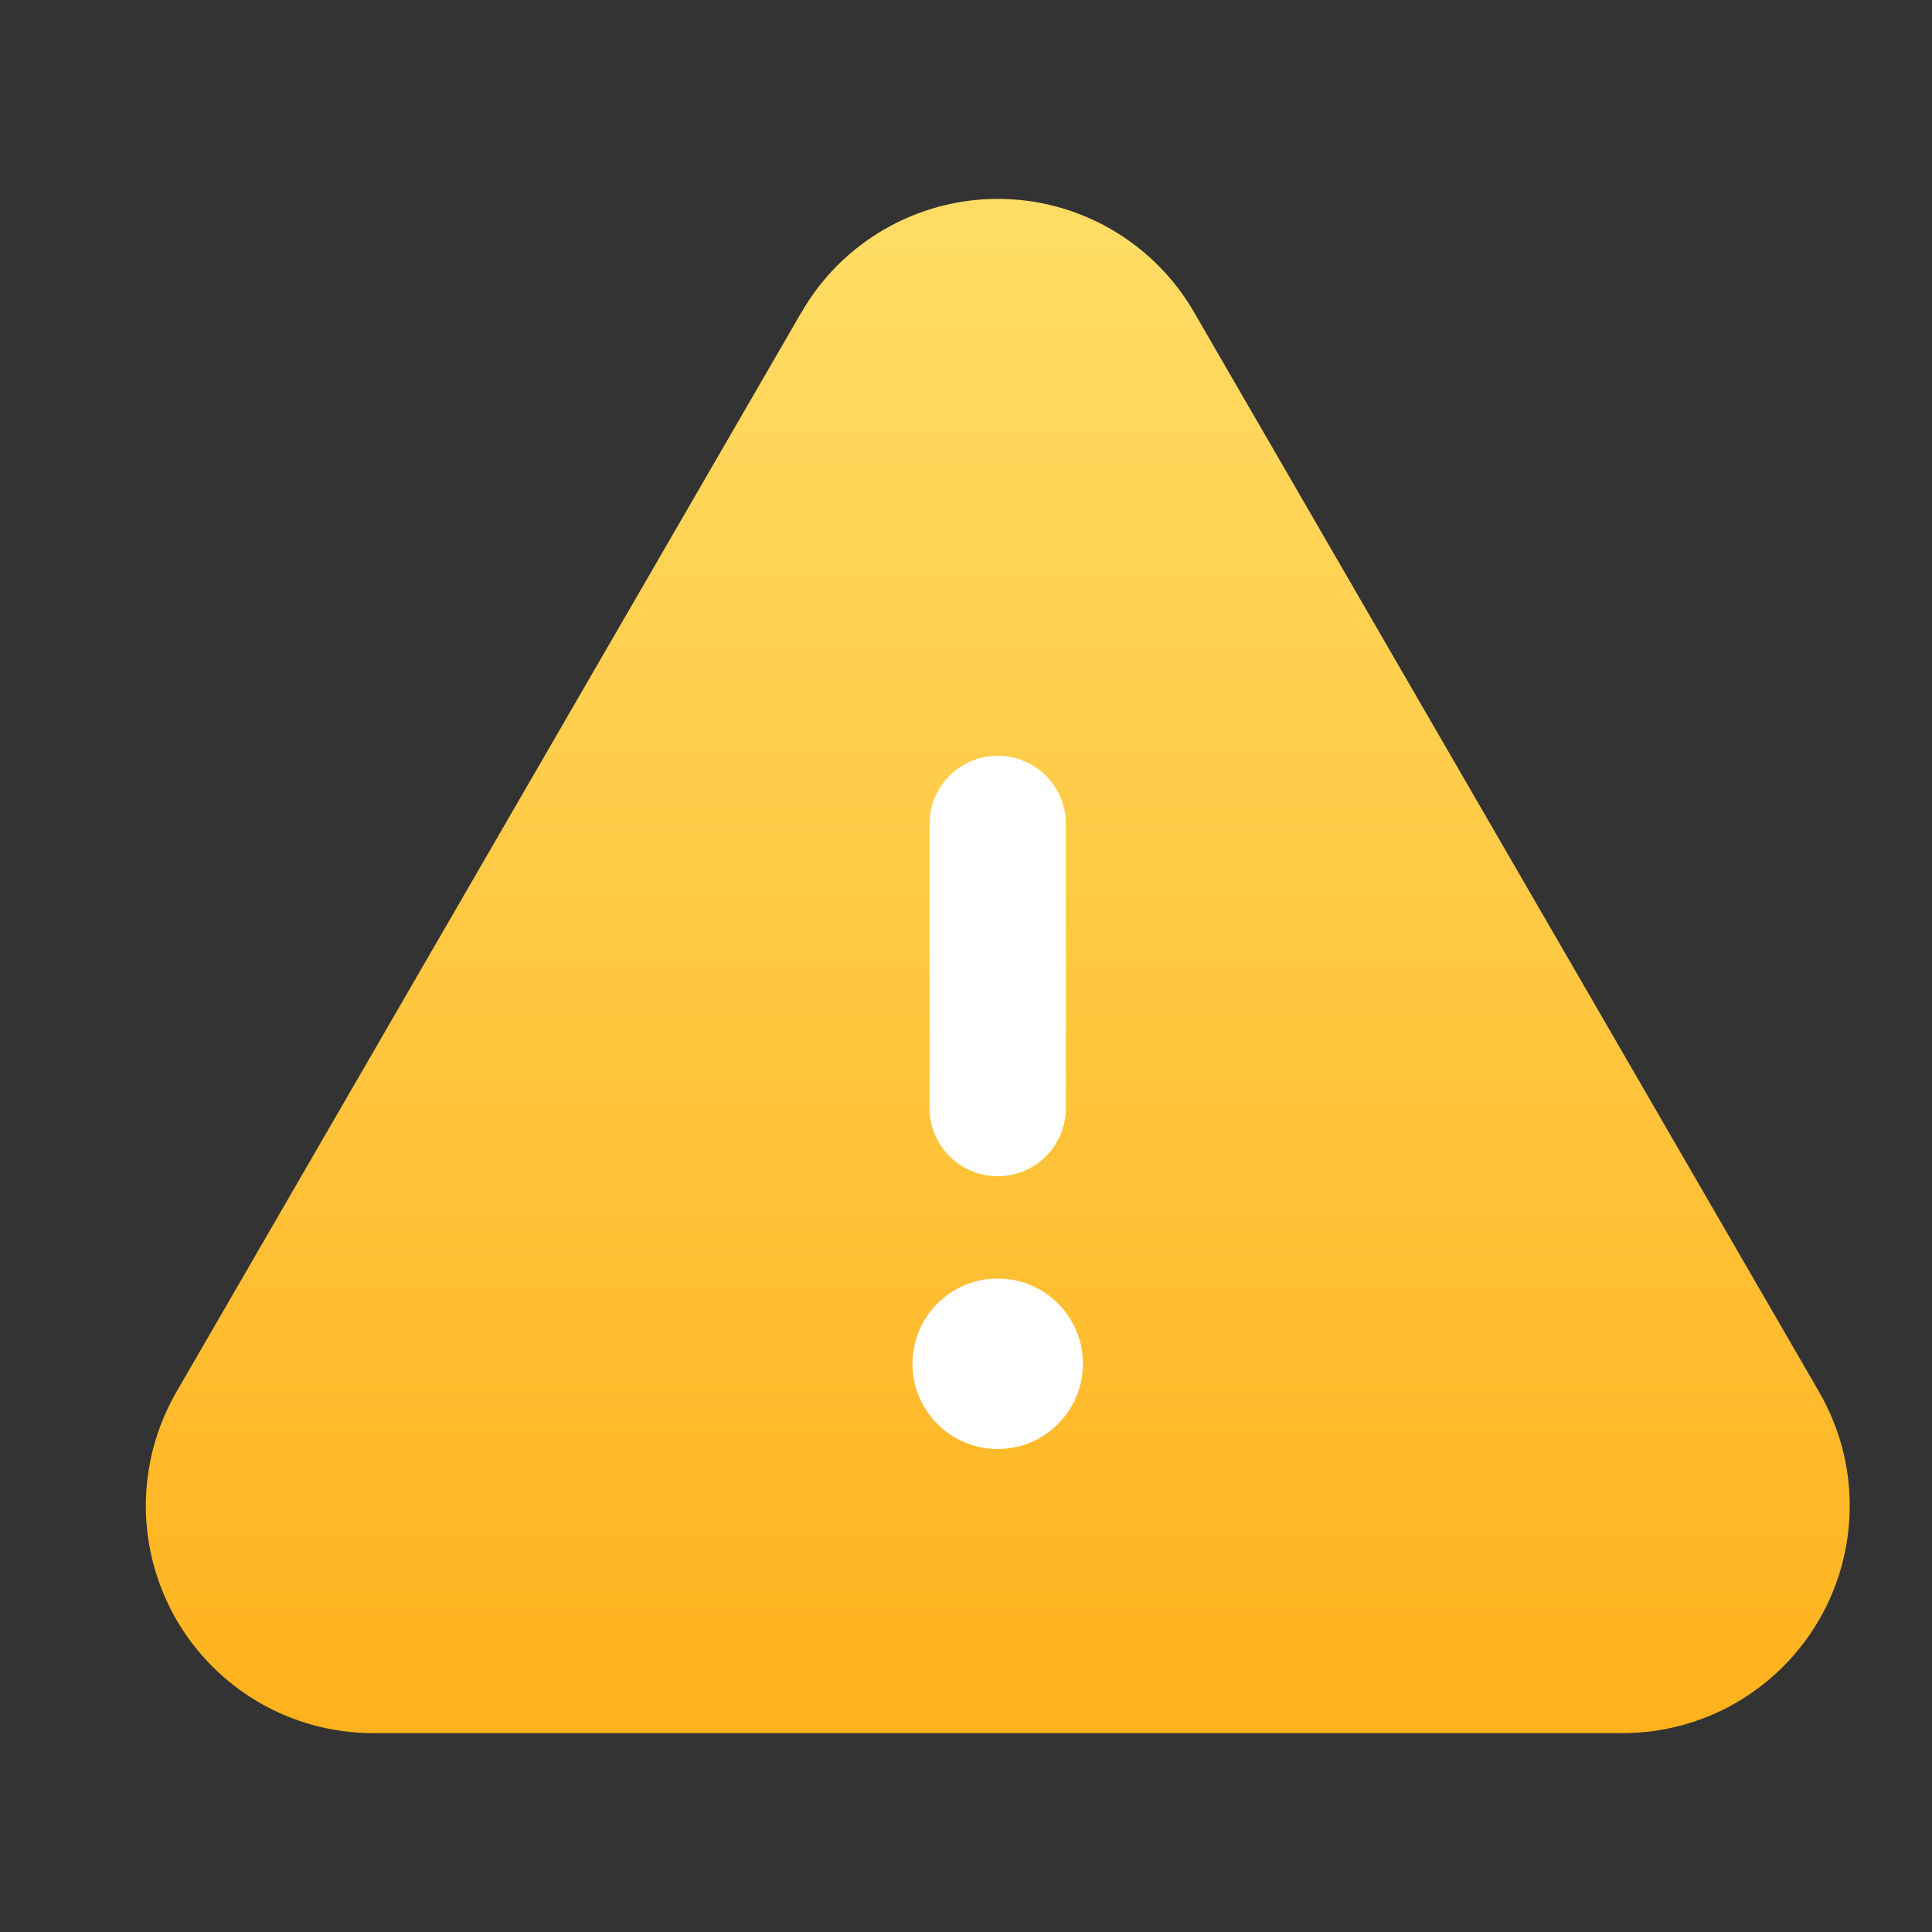 <svg width="17" height="17" viewBox="0 0 17 17" fill="none" xmlns="http://www.w3.org/2000/svg">
<rect x="0" y="0" width="17" height="17" fill="#333333" stroke="none"/>
<path fill-rule="evenodd" clip-rule="evenodd" d="M8.78 1.75C8.428 1.75 8.083 1.843 7.78 2.019C7.476 2.195 7.225 2.447 7.051 2.751L7.049 2.753L1.551 12.25C1.376 12.554 1.284 12.898 1.283 13.248C1.283 13.599 1.375 13.943 1.549 14.247C1.724 14.551 1.976 14.803 2.279 14.98C2.582 15.156 2.926 15.249 3.276 15.25L3.28 15.25H14.28L14.283 15.25C14.634 15.249 14.978 15.156 15.281 14.98C15.584 14.803 15.835 14.551 16.01 14.247C16.185 13.943 16.276 13.599 16.276 13.248C16.276 12.898 16.183 12.554 16.008 12.25L10.51 2.753L10.509 2.751C10.334 2.447 10.083 2.195 9.78 2.019C9.476 1.843 9.131 1.75 8.78 1.75Z" fill="url(#paint0_linear_107_22310)"/>
<path d="M8.779 7.25V9.75" stroke="white" stroke-width="1.2" stroke-linecap="round" stroke-linejoin="round"/>
<path d="M8.779 12.75C9.194 12.75 9.529 12.414 9.529 12C9.529 11.586 9.194 11.25 8.779 11.25C8.365 11.25 8.029 11.586 8.029 12C8.029 12.414 8.365 12.75 8.779 12.75Z" fill="white"/>
<defs>
<linearGradient id="paint0_linear_107_22310" x1="8.78" y1="1.75" x2="8.78" y2="15.25" gradientUnits="userSpaceOnUse">
<stop stop-color="#FFDD65"/>
<stop offset="1" stop-color="#FFB21D"/>
</linearGradient>
</defs>
</svg>
